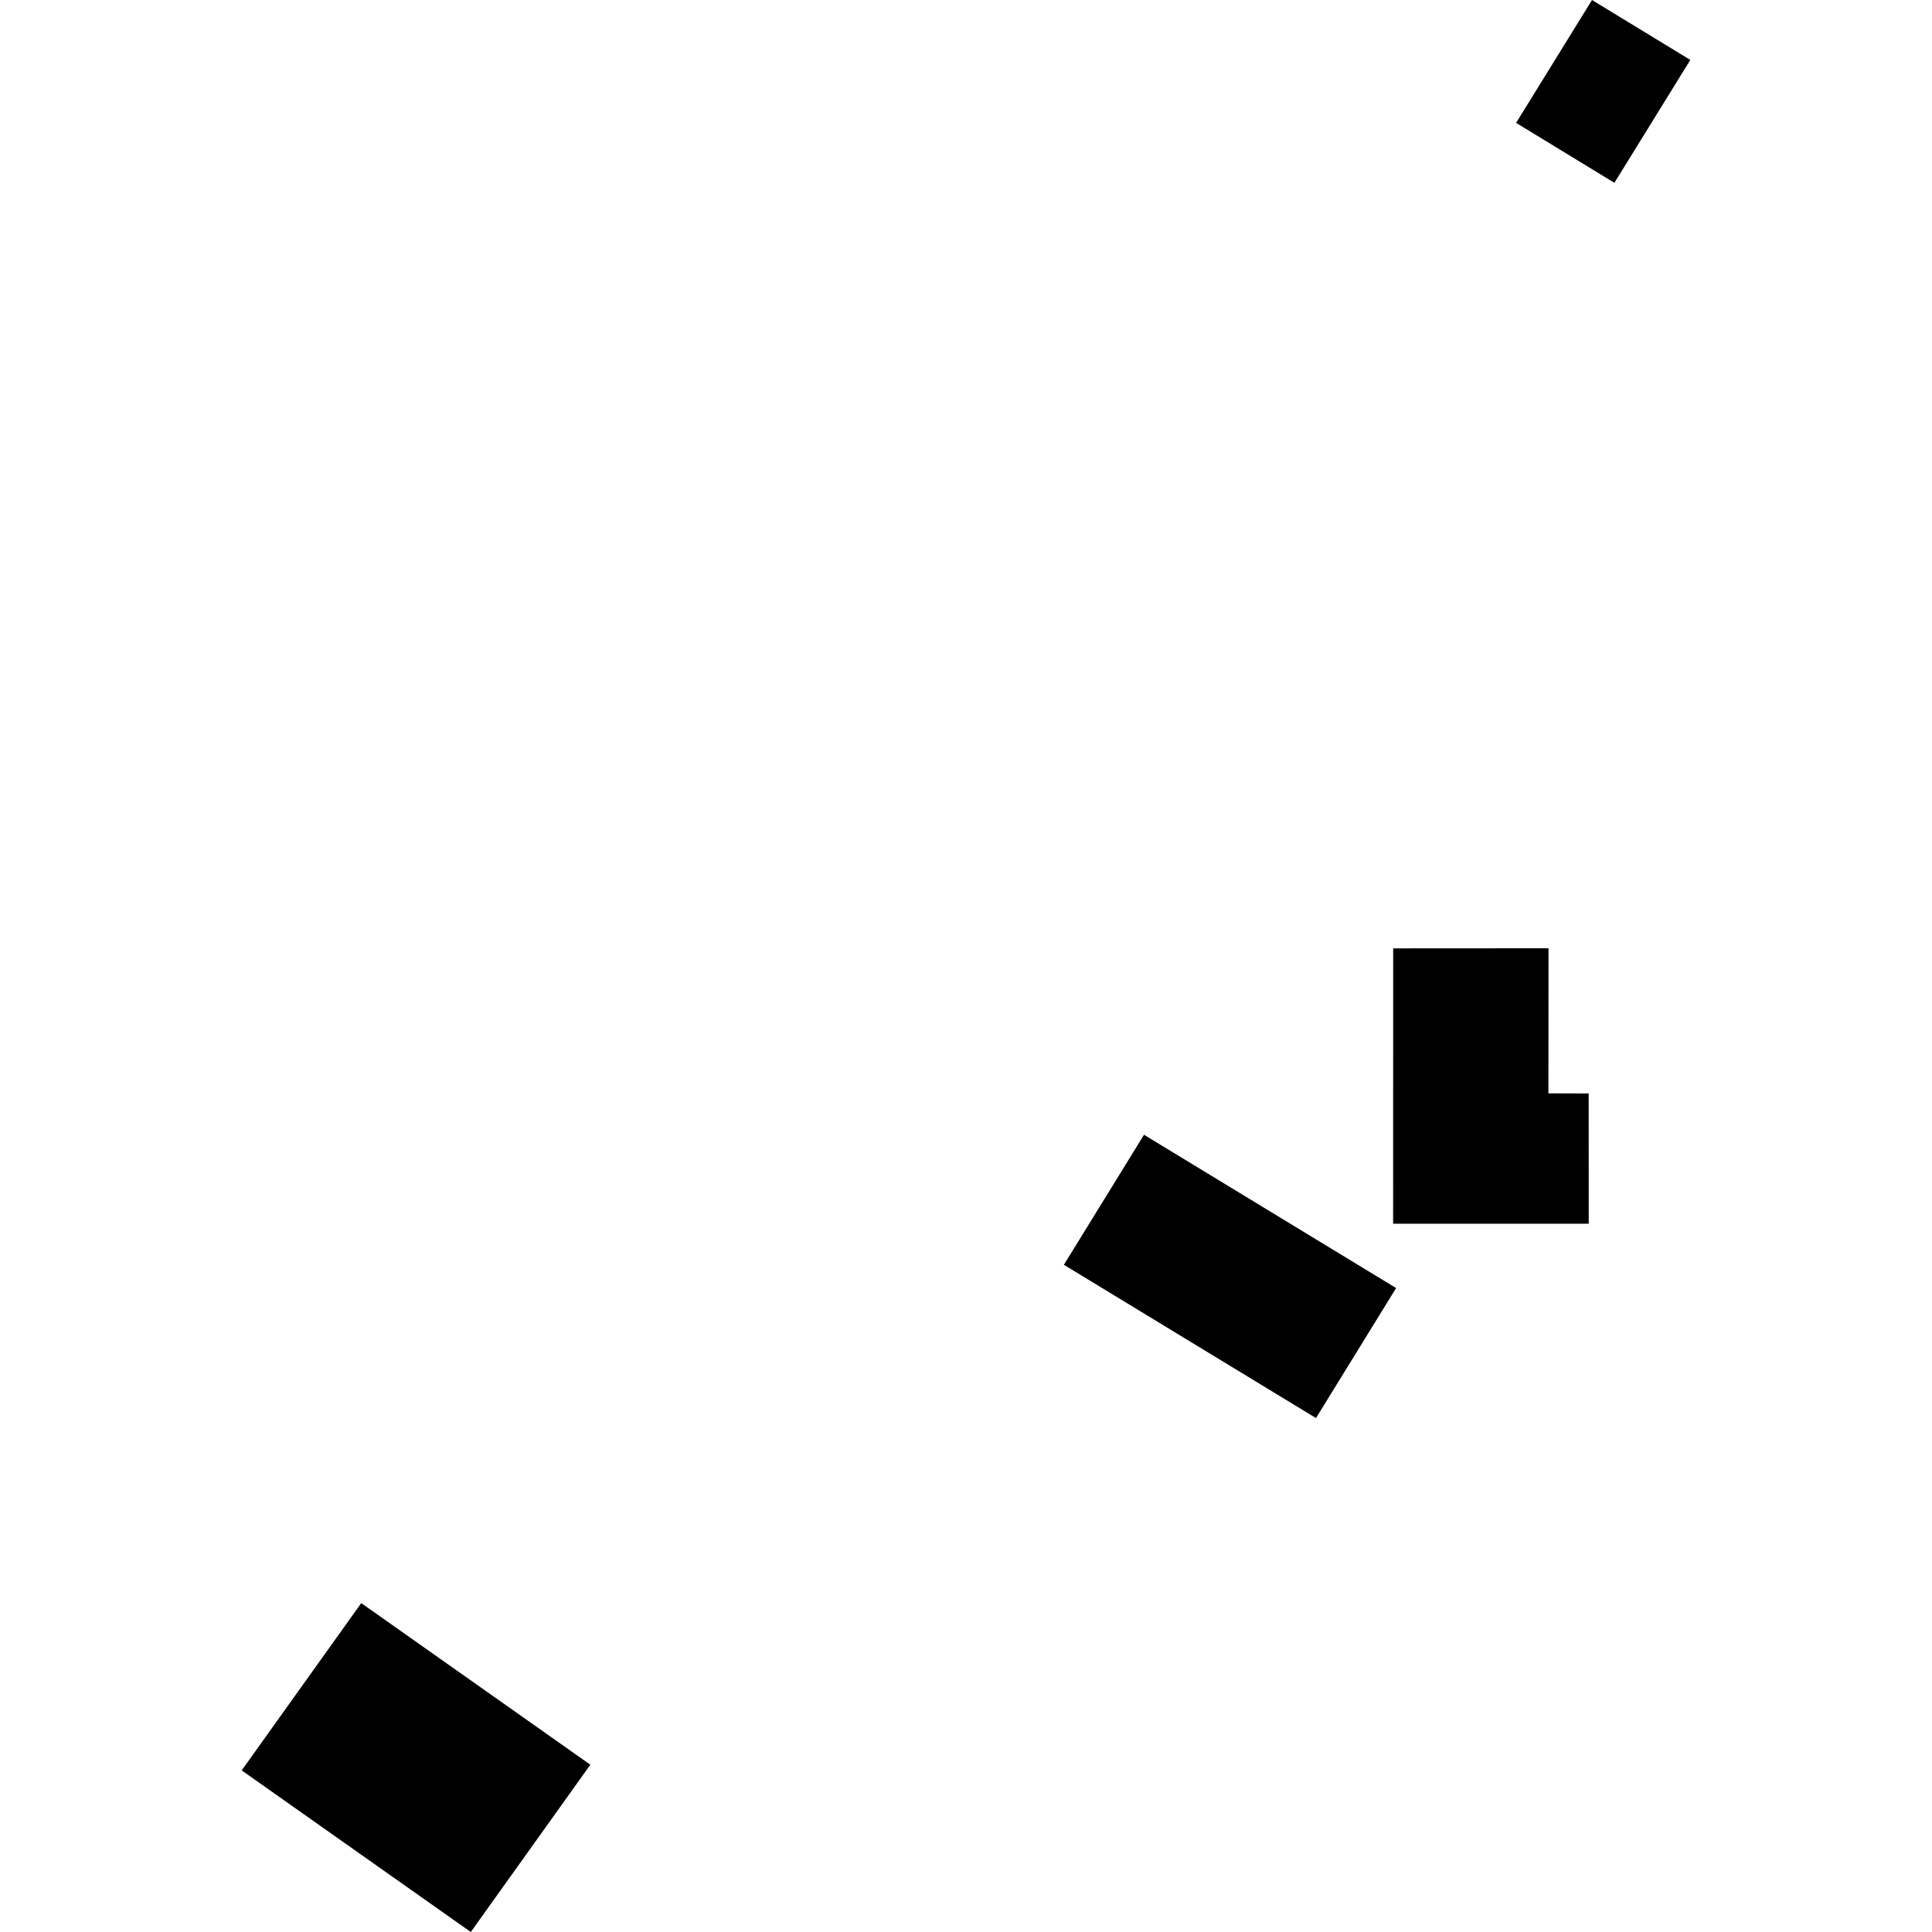 <?xml version="1.0" encoding="utf-8" standalone="no"?>
<!DOCTYPE svg PUBLIC "-//W3C//DTD SVG 1.1//EN"
  "http://www.w3.org/Graphics/SVG/1.1/DTD/svg11.dtd">
<!-- Created with matplotlib (https://matplotlib.org/) -->
<svg height="288pt" version="1.1" viewBox="0 0 288 288" width="288pt" xmlns="http://www.w3.org/2000/svg" xmlns:xlink="http://www.w3.org/1999/xlink">
 <defs>
  <style type="text/css">
*{stroke-linecap:butt;stroke-linejoin:round;}
  </style>
 </defs>
 <g id="figure_1">
  <g id="patch_1">
   <path d="M 0 288 
L 288 288 
L 288 0 
L 0 0 
z
" style="fill:none;opacity:0;"/>
  </g>
  <g id="axes_1">
   <g id="PatchCollection_1">
    <path clip-path="url(#p1fd4a28432)" d="M 53.85 238.972 
L 36.028 263.908 
L 70.18 288 
L 88.002 263.064 
L 53.85 238.972 
"/>
    <path clip-path="url(#p1fd4a28432)" d="M 158.592 188.54 
L 170.535 169.158 
L 208.116 192.009 
L 196.173 211.39 
L 158.592 188.54 
"/>
    <path clip-path="url(#p1fd4a28432)" d="M 207.678 141.371 
L 207.669 182.416 
L 236.83 182.419 
L 236.822 163.003 
L 230.818 162.985 
L 230.835 141.357 
L 207.678 141.371 
"/>
    <path clip-path="url(#p1fd4a28432)" d="M 237.317 0 
L 251.972 8.934 
L 240.656 27.252 
L 226.002 18.318 
L 237.317 0 
"/>
   </g>
  </g>
 </g>
 <defs>
  <clipPath id="p1fd4a28432">
   <rect height="288" width="215.943" x="36.028" y="0"/>
  </clipPath>
 </defs>
</svg>
